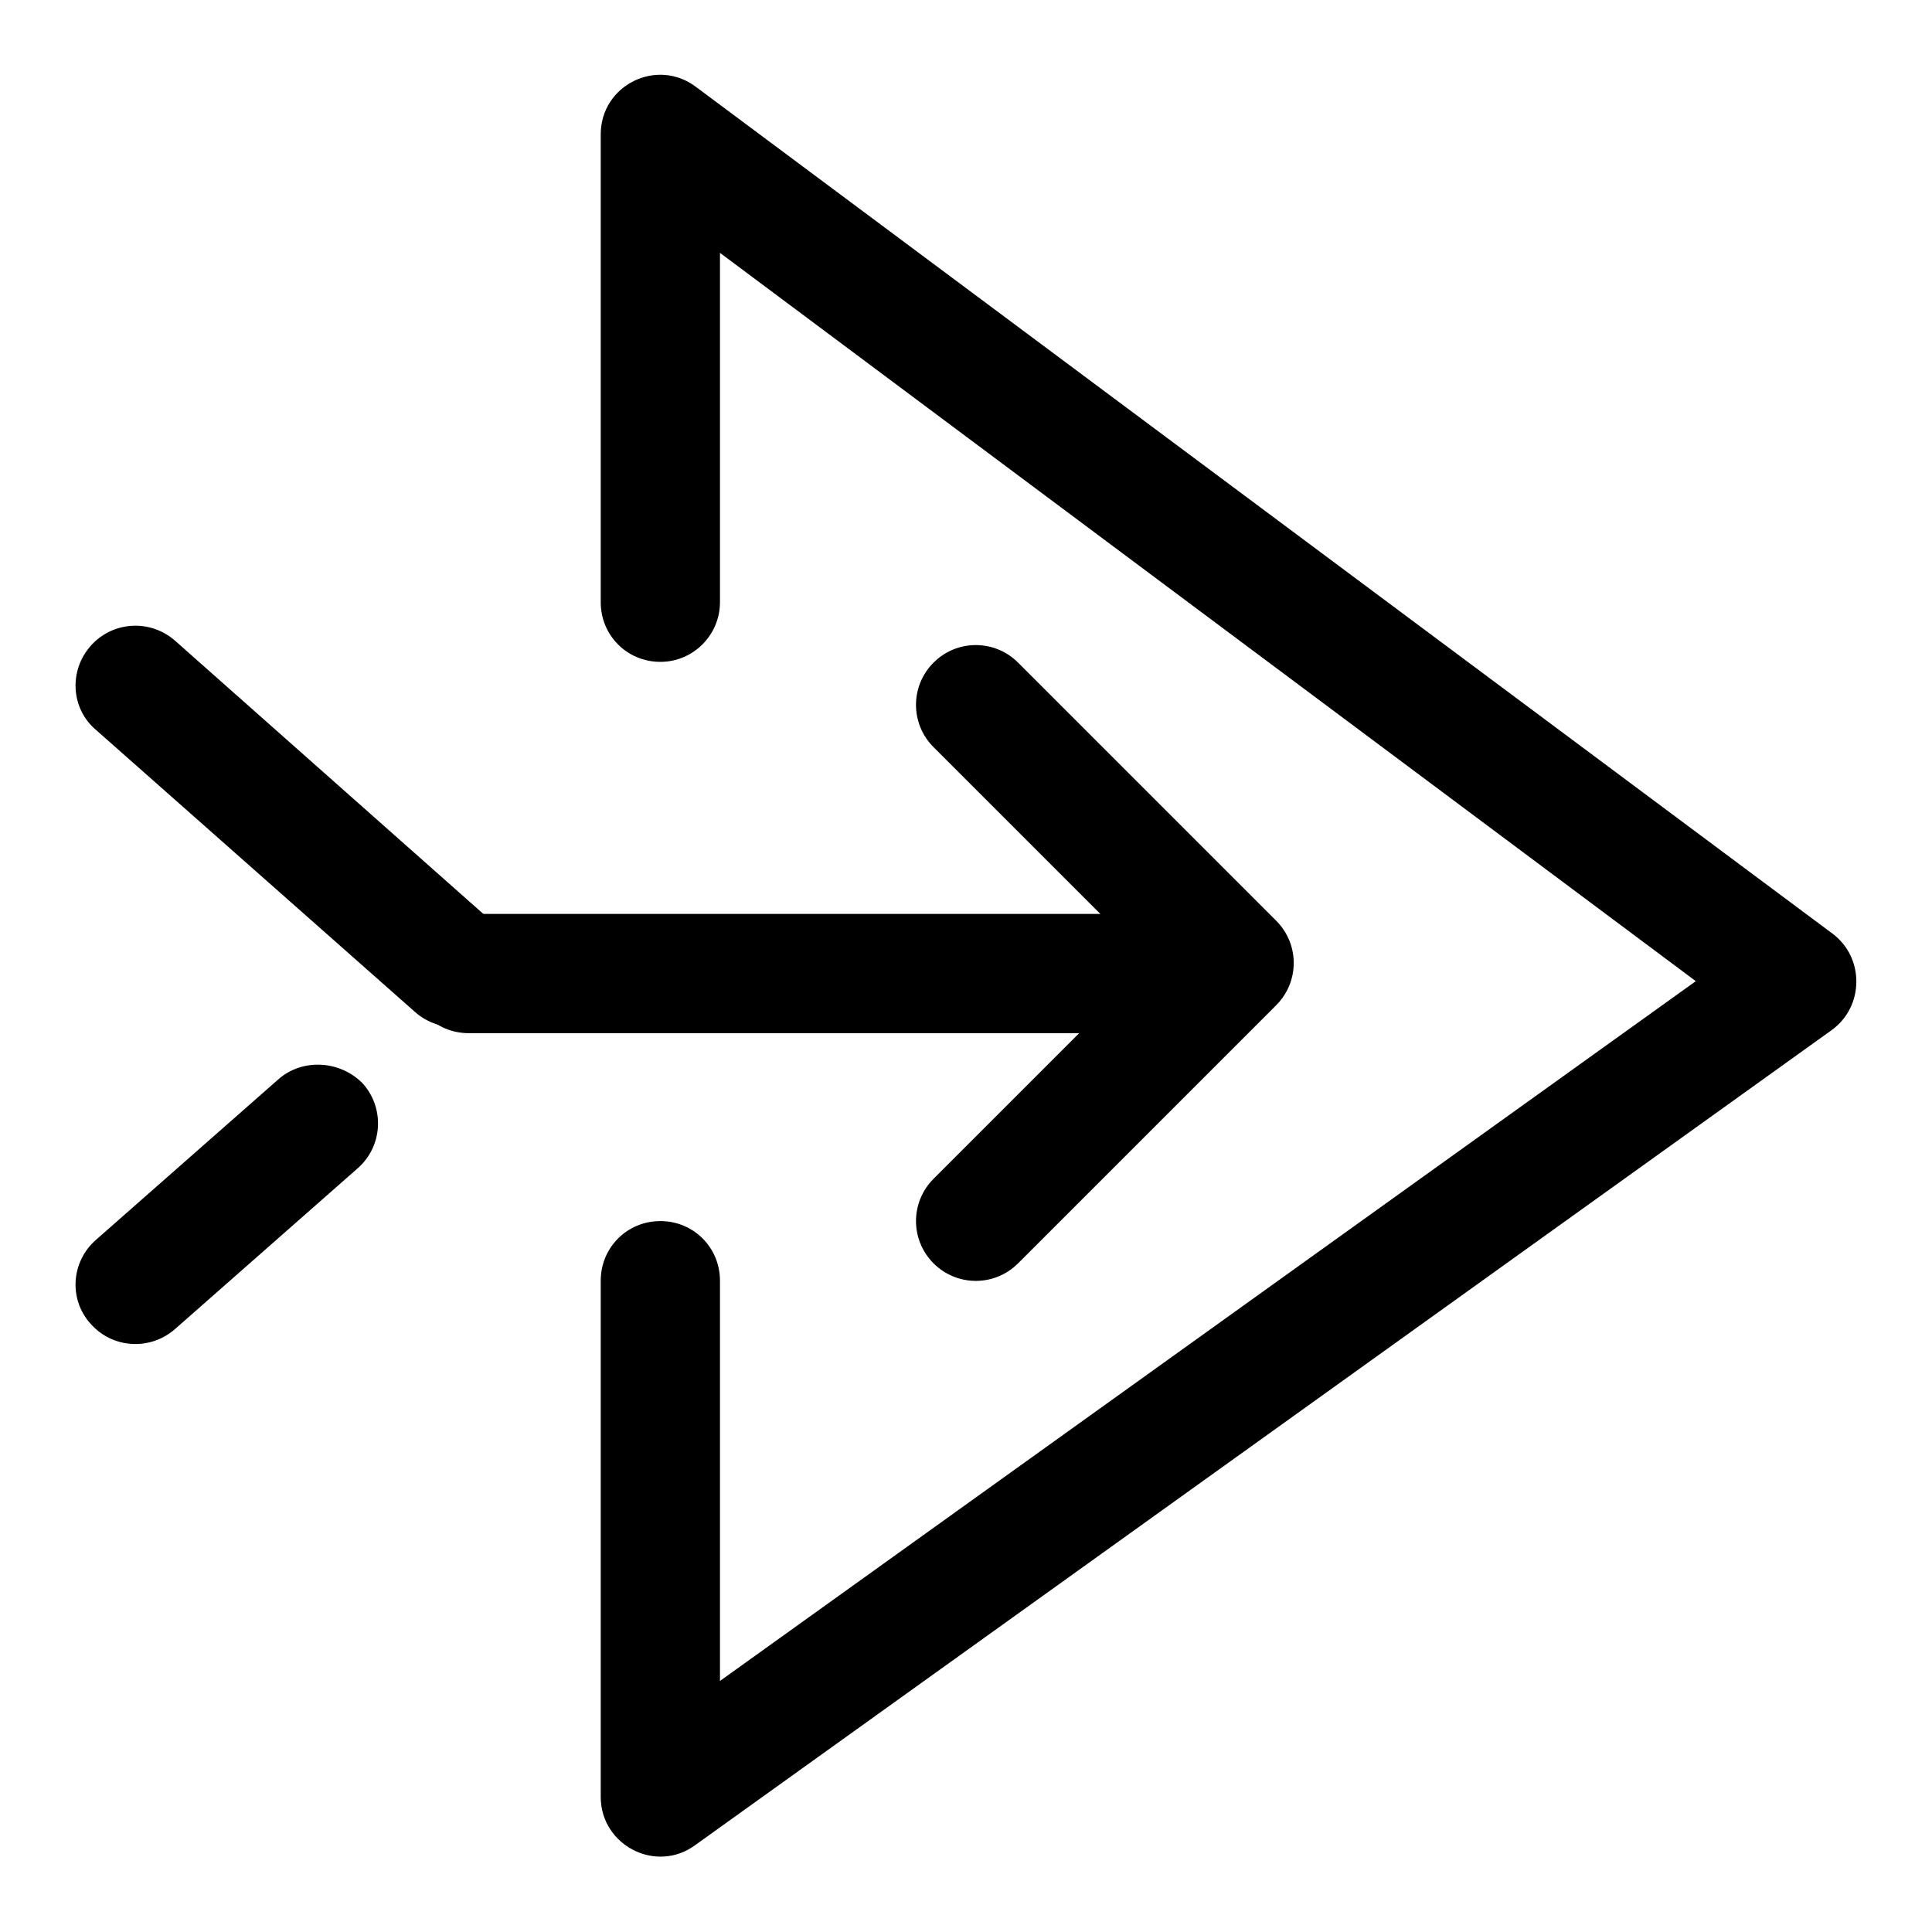 <?xml version="1.0" encoding="utf-8"?>
<!-- Svg Vector Icons : http://www.onlinewebfonts.com/icon -->
<!DOCTYPE svg PUBLIC "-//W3C//DTD SVG 1.1//EN" "http://www.w3.org/Graphics/SVG/1.1/DTD/svg11.dtd">
<svg version="1.1" xmlns="http://www.w3.org/2000/svg" xmlns:xlink="http://www.w3.org/1999/xlink" x="0px" y="0px" viewBox="0 0 256 256" enable-background="new 0 0 256 256" xml:space="preserve">
<g><g><path fill="#000000" d="M62.1,121.1H157c4.4,0,7.9,3.5,7.9,7.9s-3.5,7.9-7.9,7.9H62.1c-4.4,0-7.9-3.5-7.9-7.9S57.7,121.1,62.1,121.1z"/><path fill="#000000" d="M169.1,133.2l-34.2,34.2c-3.1,3.1-8.1,3.1-11.2,0c-3.1-3.1-3.1-8.1,0-11.2l28.6-28.6L123.7,99c-3.1-3.1-3.1-8.1,0-11.2s8.1-3.1,11.2,0l34.2,34.2C172.2,125.1,172.2,130.1,169.1,133.2z"/><path fill="#000000" d="M95.4,79.8v-62l-12.6,6.3l150.6,112.4l0.1-12.8l-150.6,108l12.5,6.4v-68.4c0-4.4-3.5-7.9-7.9-7.9c-4.4,0-7.9,3.5-7.9,7.9v68.4c0,6.4,7.3,10.2,12.5,6.4l150.6-108c4.3-3.1,4.4-9.6,0.1-12.8L92.2,11.5c-5.2-3.9-12.6-0.2-12.6,6.3v62c0,4.4,3.5,7.9,7.9,7.9C91.9,87.7,95.4,84.1,95.4,79.8z"/><path fill="#000000" d="M65.4,122.3L23.2,84.9c-3.3-2.9-8.3-2.6-11.2,0.7c-2.9,3.3-2.6,8.3,0.7,11.1l42.3,37.4c3.3,2.9,8.3,2.6,11.1-0.7C69,130.1,68.7,125.2,65.4,122.3z"/><path fill="#000000" d="M36.9,143l-24.2,21.3c-3.3,2.9-3.6,7.9-0.7,11.1c2.9,3.3,7.9,3.6,11.2,0.7l24.2-21.3c3.3-2.9,3.6-7.9,0.7-11.2C45.1,140.5,40.1,140.2,36.9,143z"/></g></g>
</svg>